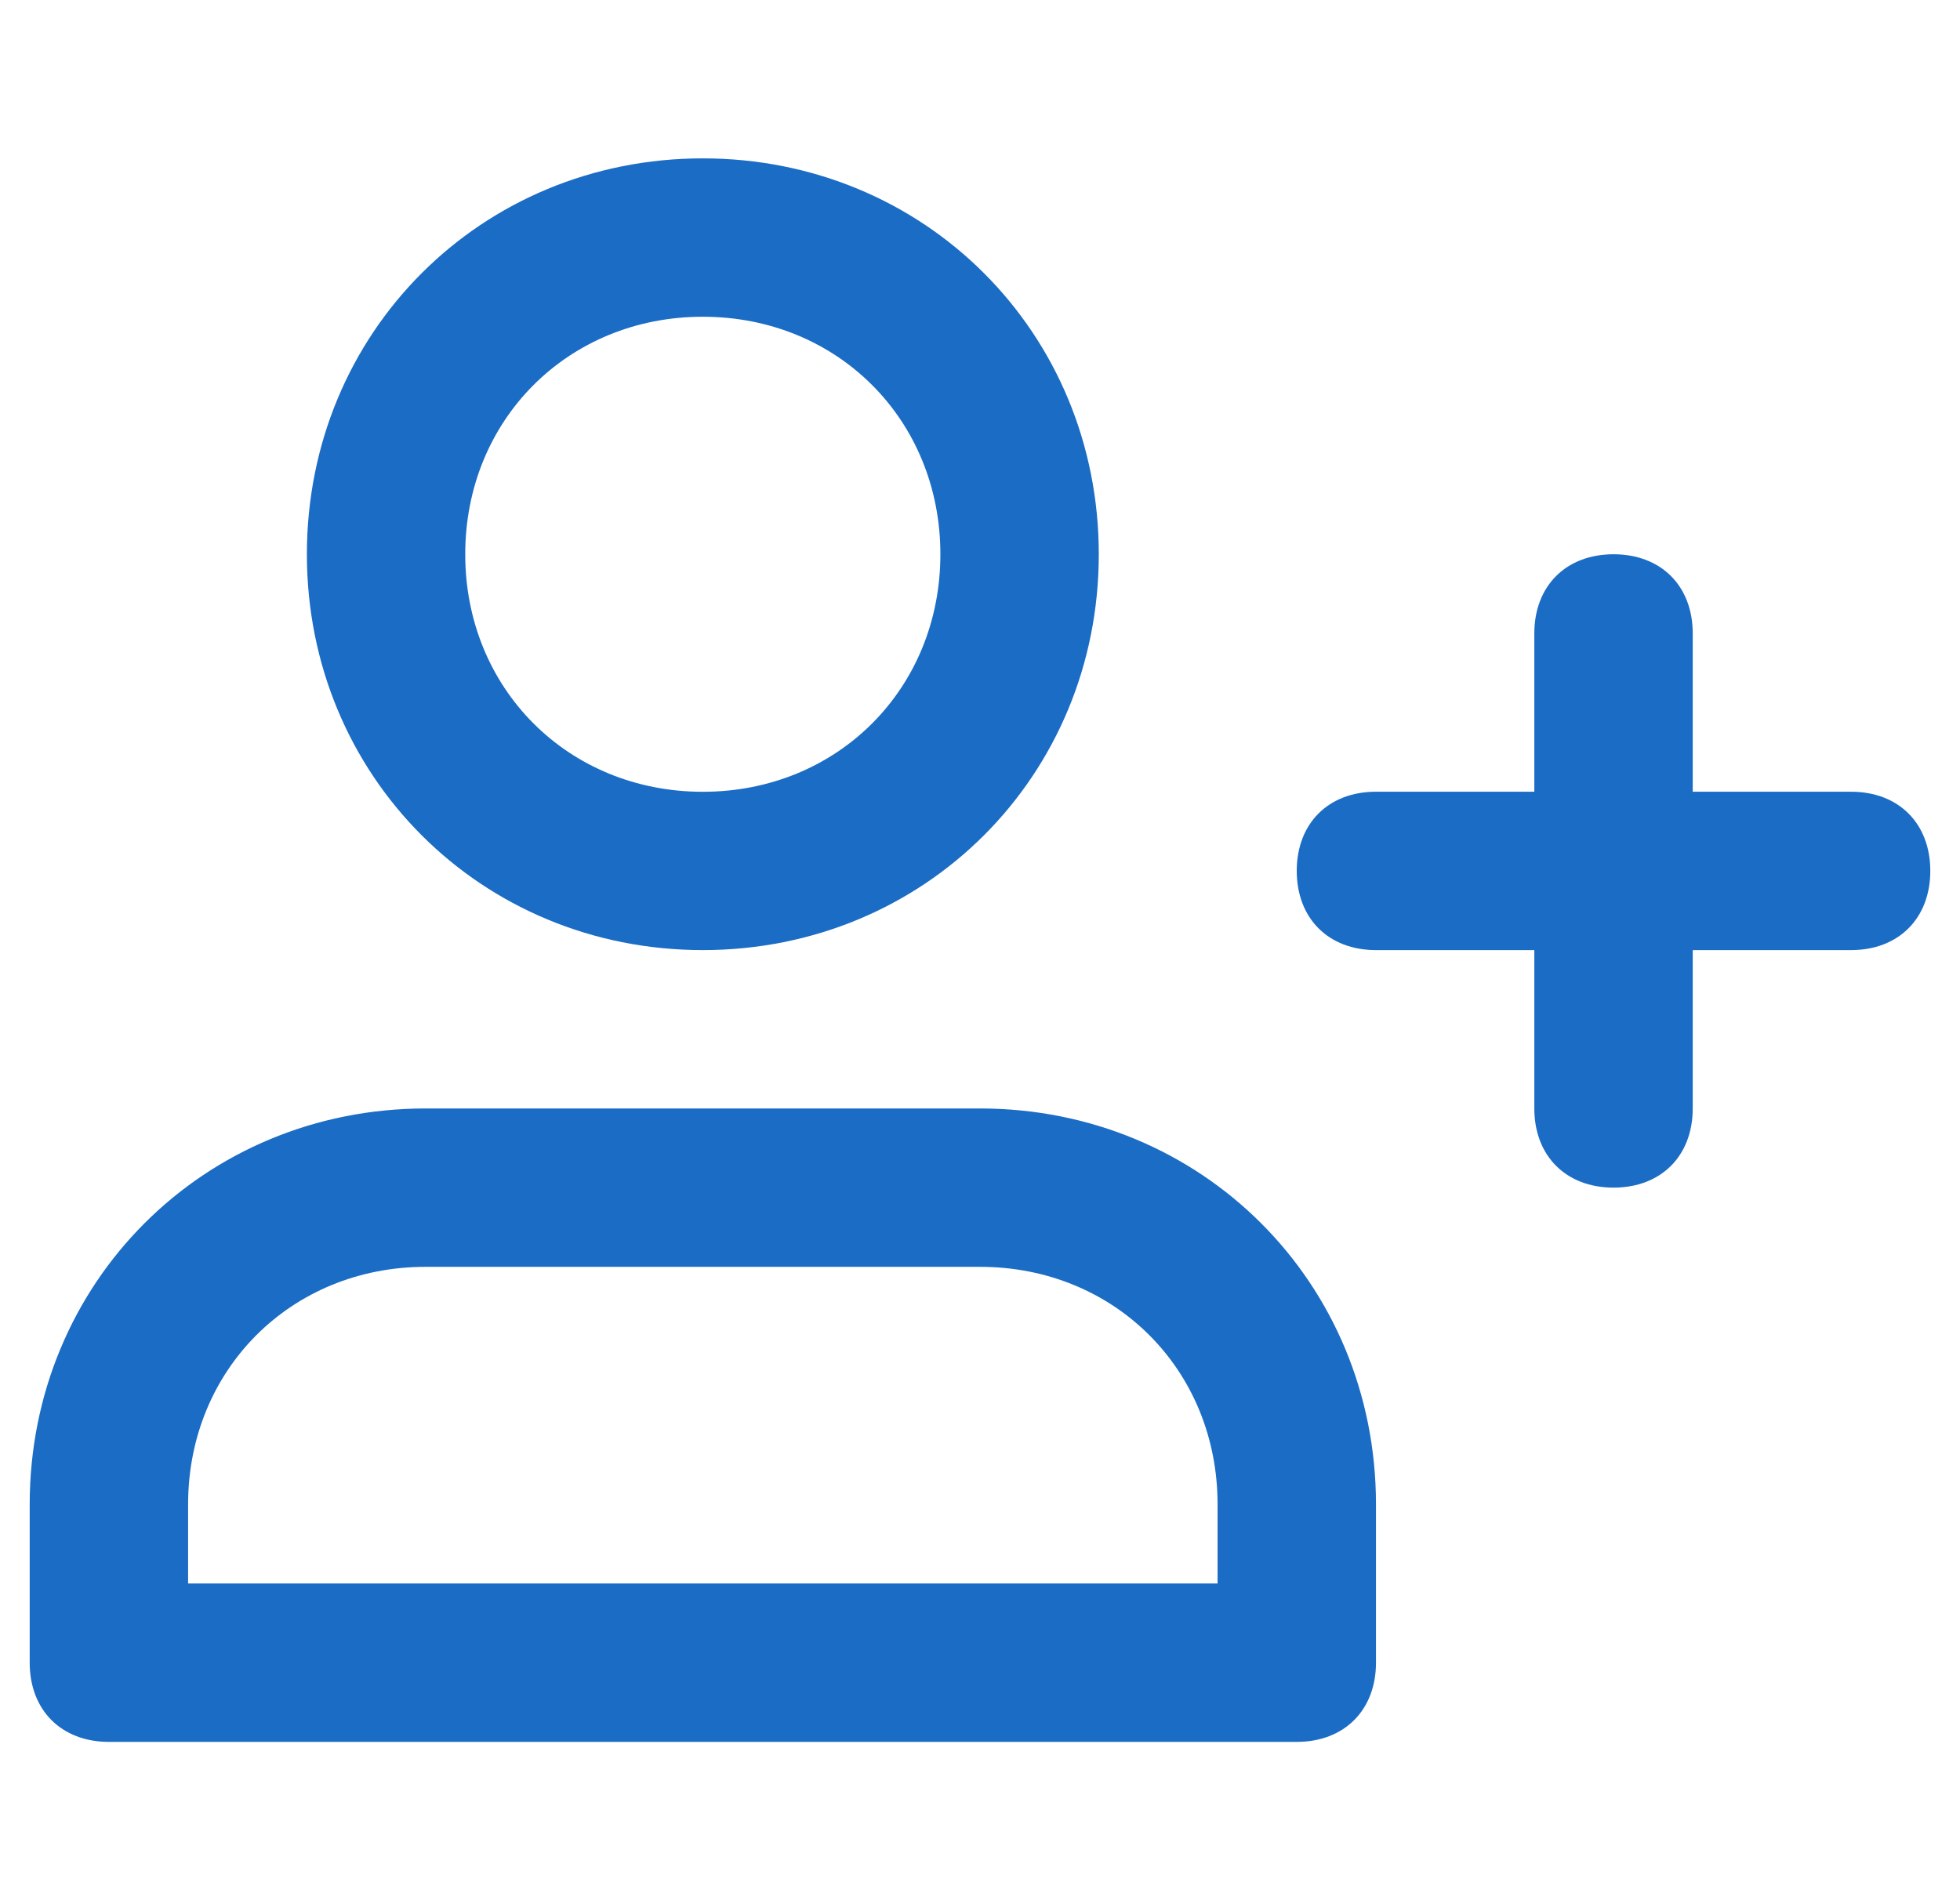 <?xml version="1.0" encoding="UTF-8"?><svg version="1.1" width="33px" height="32px" viewBox="0 0 33.0 32.0" xmlns="http://www.w3.org/2000/svg" xmlns:xlink="http://www.w3.org/1999/xlink"><defs><clipPath id="i0"><path d="M1920,0 L1920,3542 L0,3542 L0,0 L1920,0 Z"></path></clipPath><clipPath id="i1"><path d="M16,16 C19.733,16 22.667,18.933 22.667,22.667 L22.667,25.333 C22.667,26.133 22.133,26.667 21.333,26.667 L1.333,26.667 C0.533,26.667 0,26.133 0,25.333 L0,22.667 C0,18.933 2.933,16 6.667,16 L16,16 Z M16,18.667 L6.667,18.667 C4.4,18.667 2.667,20.4 2.667,22.667 L2.667,24 L20,24 L20,22.667 C20,20.4 18.267,18.667 16,18.667 Z M26.667,6.667 C27.467,6.667 28,7.2 28,8 L28,16 C28,16.8 27.467,17.333 26.667,17.333 C25.867,17.333 25.333,16.8 25.333,16 L25.333,8 C25.333,7.2 25.867,6.667 26.667,6.667 Z M11.333,0 C15.067,0 18,2.933 18,6.667 C18,10.4 15.067,13.333 11.333,13.333 C7.6,13.333 4.667,10.4 4.667,6.667 C4.667,2.933 7.6,0 11.333,0 Z M11.333,2.667 C9.067,2.667 7.333,4.4 7.333,6.667 C7.333,8.933 9.067,10.667 11.333,10.667 C13.6,10.667 15.333,8.933 15.333,6.667 C15.333,4.4 13.6,2.667 11.333,2.667 Z"></path></clipPath><clipPath id="i2"><path d="M9.333,0 C10.133,0 10.667,0.533 10.667,1.333 C10.667,2.133 10.133,2.667 9.333,2.667 L1.333,2.667 C0.533,2.667 0,2.133 0,1.333 C0,0.533 0.533,0 1.333,0 L9.333,0 Z"></path></clipPath></defs><g transform="translate(-797.0 -891.0)"><g clip-path="url(#i0)"><g transform="translate(783.0 867.0)"><g transform="translate(14.5 24.0)"><g transform="translate(0.0 2.667)"><g clip-path="url(#i1)"><polygon points="0,0 28,0 28,26.667 0,26.667 0,0" stroke="none" fill="#1B6CC5"></polygon></g></g><g transform="translate(21.333 13.333)"><g clip-path="url(#i2)"><polygon points="0,0 10.667,0 10.667,2.667 0,2.667 0,0" stroke="none" fill="#1B6CC5"></polygon></g></g></g></g></g></g></svg>